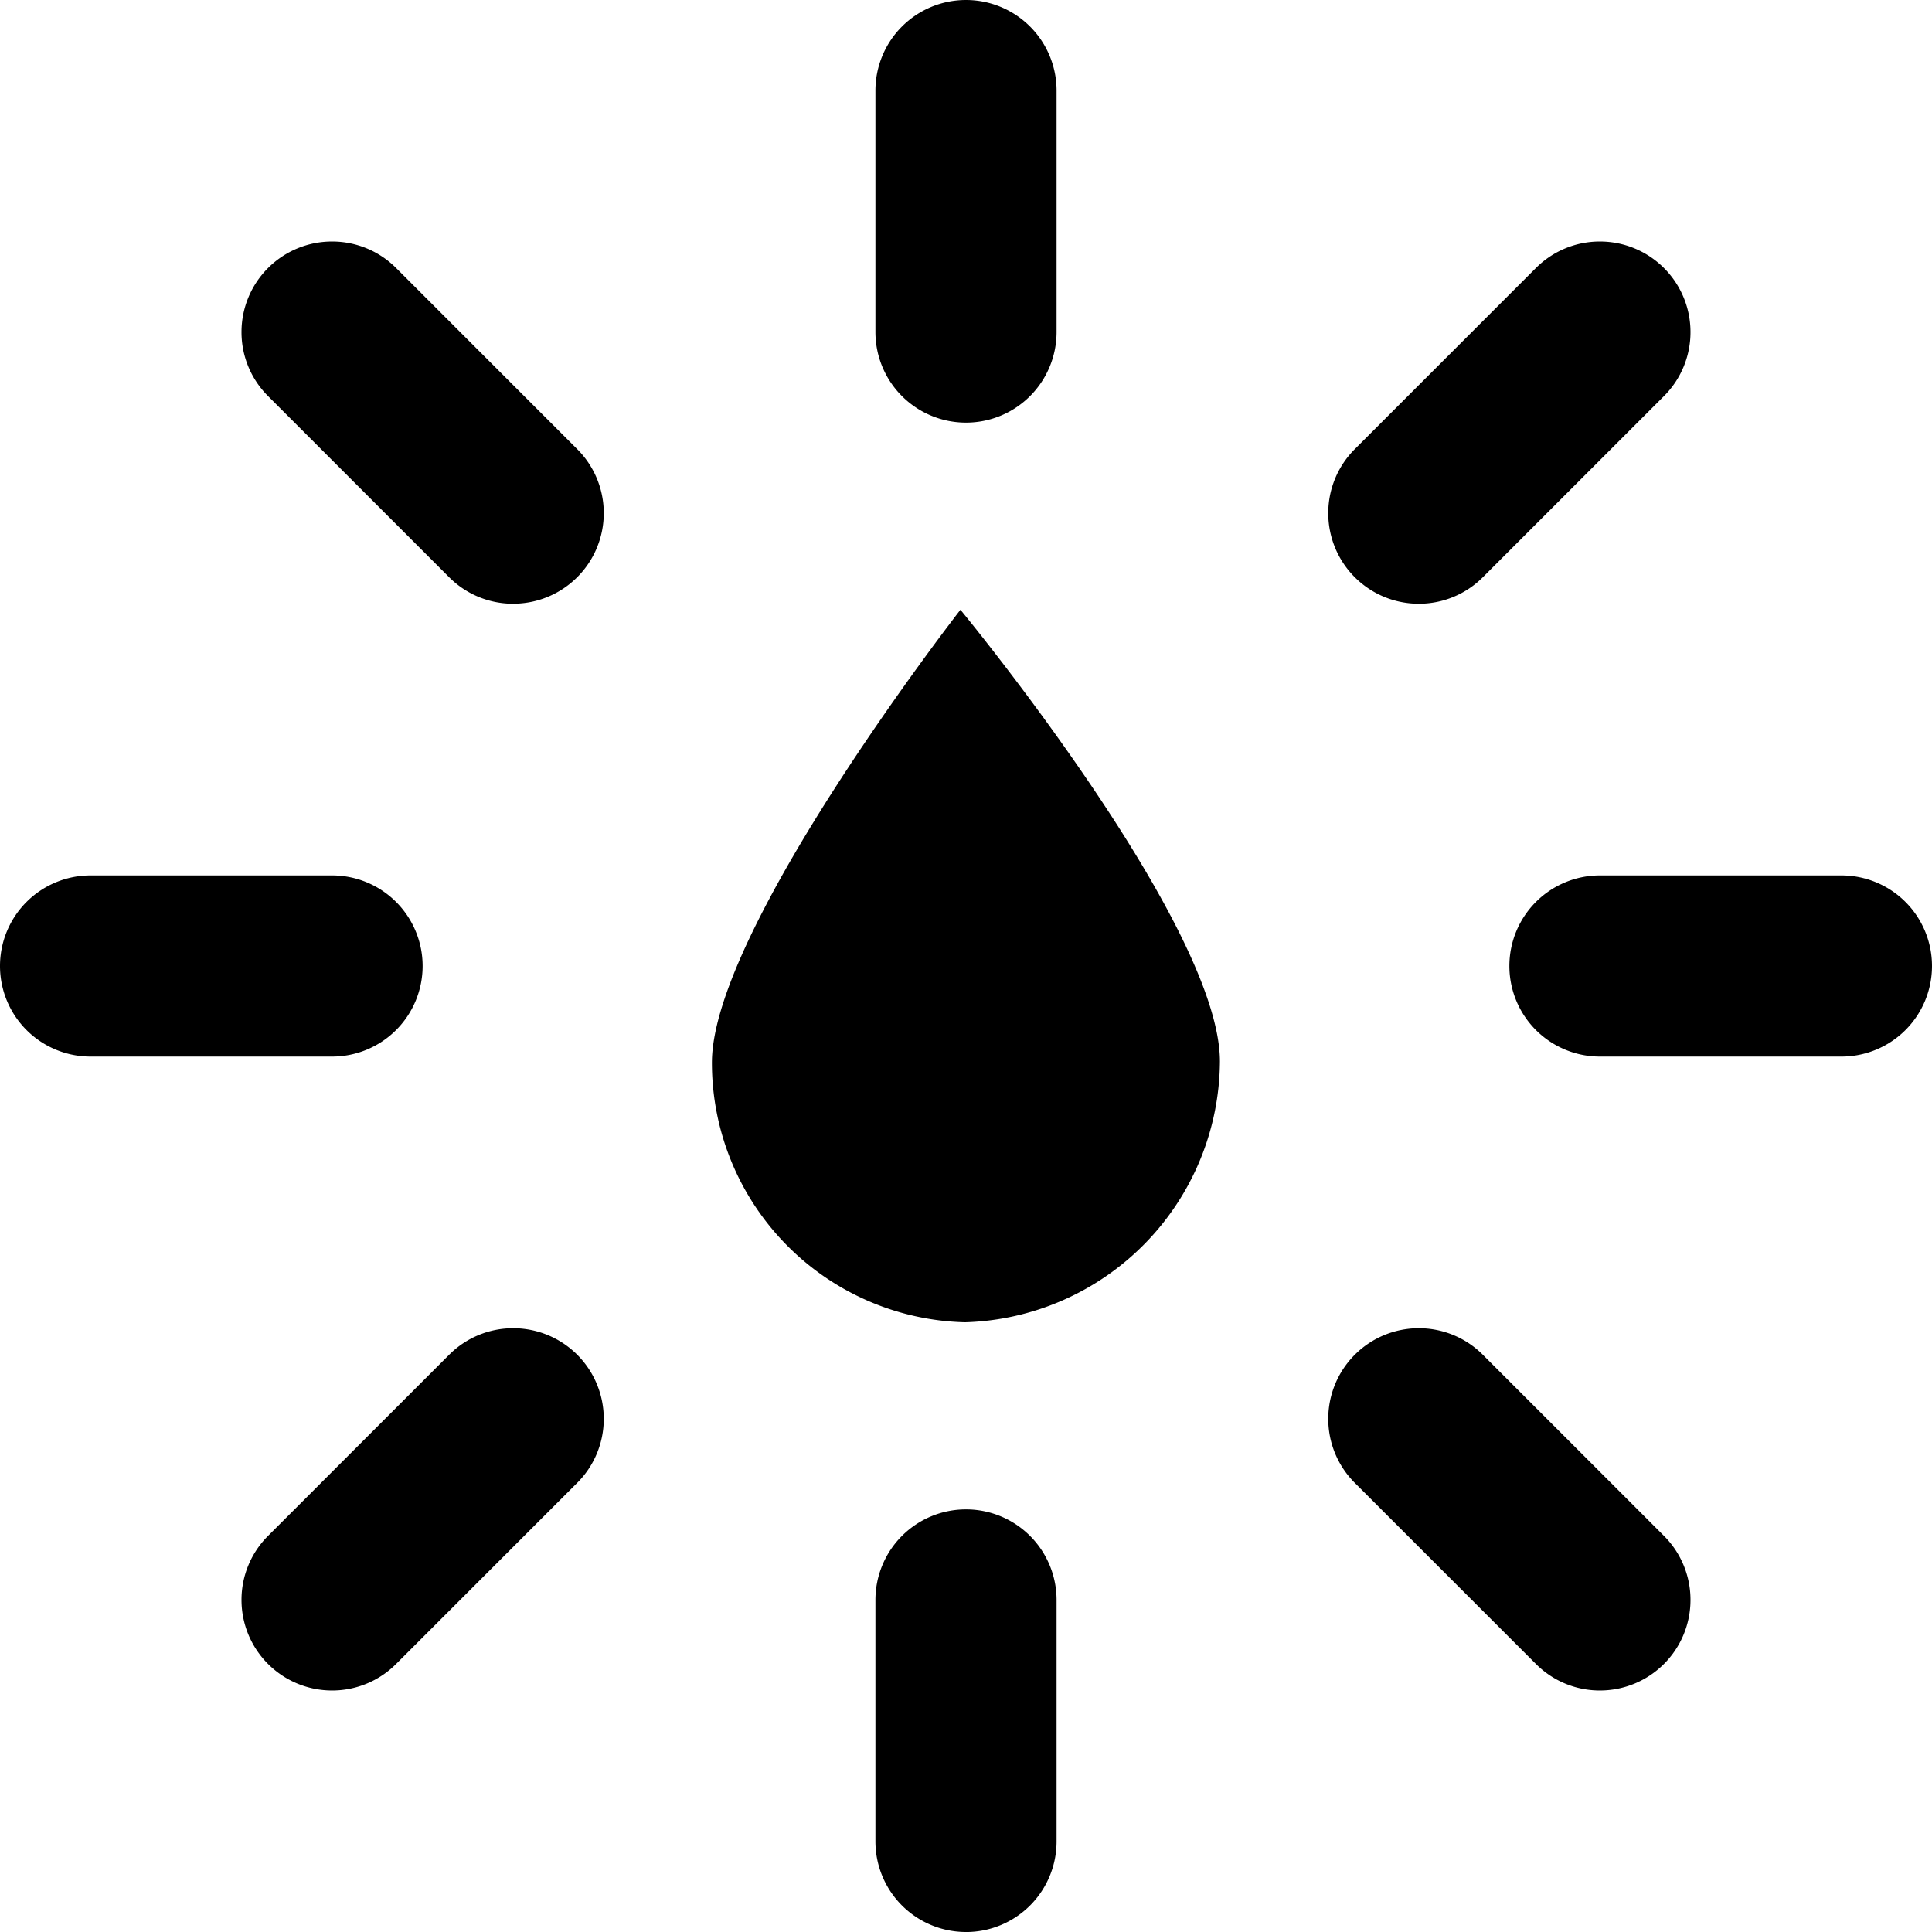 <svg xmlns="http://www.w3.org/2000/svg" width="62.542" height="62.542" viewBox="0 0 62.542 62.542"><defs><style>.a{fill-rule:evenodd;}</style></defs><path class="a" d="M1075.256-633.14h-7.817a2.932,2.932,0,0,1-2.932-2.932,2.932,2.932,0,0,1,2.932-2.932h7.817a2.932,2.932,0,0,1,2.932,2.932A2.932,2.932,0,0,1,1075.256-633.14Zm-5.744-21.381-5.864,5.864h0a2.922,2.922,0,0,1-2.073.858,2.931,2.931,0,0,1-2.931-2.931,2.923,2.923,0,0,1,.858-2.073h0l5.864-5.864h0a2.922,2.922,0,0,1,2.073-.858,2.931,2.931,0,0,1,2.931,2.931,2.922,2.922,0,0,1-.858,2.073Zm-22.595,49.72a2.932,2.932,0,0,1-2.932-2.932v-7.817a2.932,2.932,0,0,1,2.932-2.932,2.932,2.932,0,0,1,2.932,2.932v7.817A2.932,2.932,0,0,1,1046.917-604.8Zm0-48.861a2.932,2.932,0,0,1-2.932-2.932v-7.817a2.932,2.932,0,0,1,2.932-2.932,2.932,2.932,0,0,1,2.932,2.932v7.817A2.932,2.932,0,0,1,1046.917-653.662Zm-12.585,34.321-5.863,5.863h0a2.923,2.923,0,0,1-2.073.859,2.932,2.932,0,0,1-2.932-2.932,2.923,2.923,0,0,1,.859-2.073h0l5.863-5.863h0a2.923,2.923,0,0,1,2.073-.859,2.932,2.932,0,0,1,2.932,2.932,2.925,2.925,0,0,1-.859,2.073Zm-2.073-28.458a2.922,2.922,0,0,1-2.073-.858h0l-5.863-5.864h0a2.919,2.919,0,0,1-.859-2.073,2.931,2.931,0,0,1,2.932-2.931,2.926,2.926,0,0,1,2.073.858h0l5.863,5.864h0a2.923,2.923,0,0,1,.859,2.073A2.932,2.932,0,0,1,1032.259-647.8Zm-2.932,11.727a2.932,2.932,0,0,1-2.931,2.932h-7.818a2.932,2.932,0,0,1-2.932-2.932,2.932,2.932,0,0,1,2.932-2.932h7.818A2.932,2.932,0,0,1,1029.327-636.072Zm32.248,11.726a2.923,2.923,0,0,1,2.073.859h0l5.864,5.863h0a2.926,2.926,0,0,1,.858,2.073,2.932,2.932,0,0,1-2.931,2.932,2.919,2.919,0,0,1-2.073-.859h0l-5.864-5.863h0a2.924,2.924,0,0,1-.858-2.073A2.932,2.932,0,0,1,1061.575-624.346Z" transform="translate(-1015.646 667.343)"/><path class="a" d="M1046.884-624.539a8.4,8.4,0,0,1-8.192-8.4c-.01-4.315,8.045-14.665,8.045-14.665s8.395,10.161,8.4,14.621A8.5,8.5,0,0,1,1046.884-624.539Z" transform="translate(-1015.646 667.343)"/></svg>